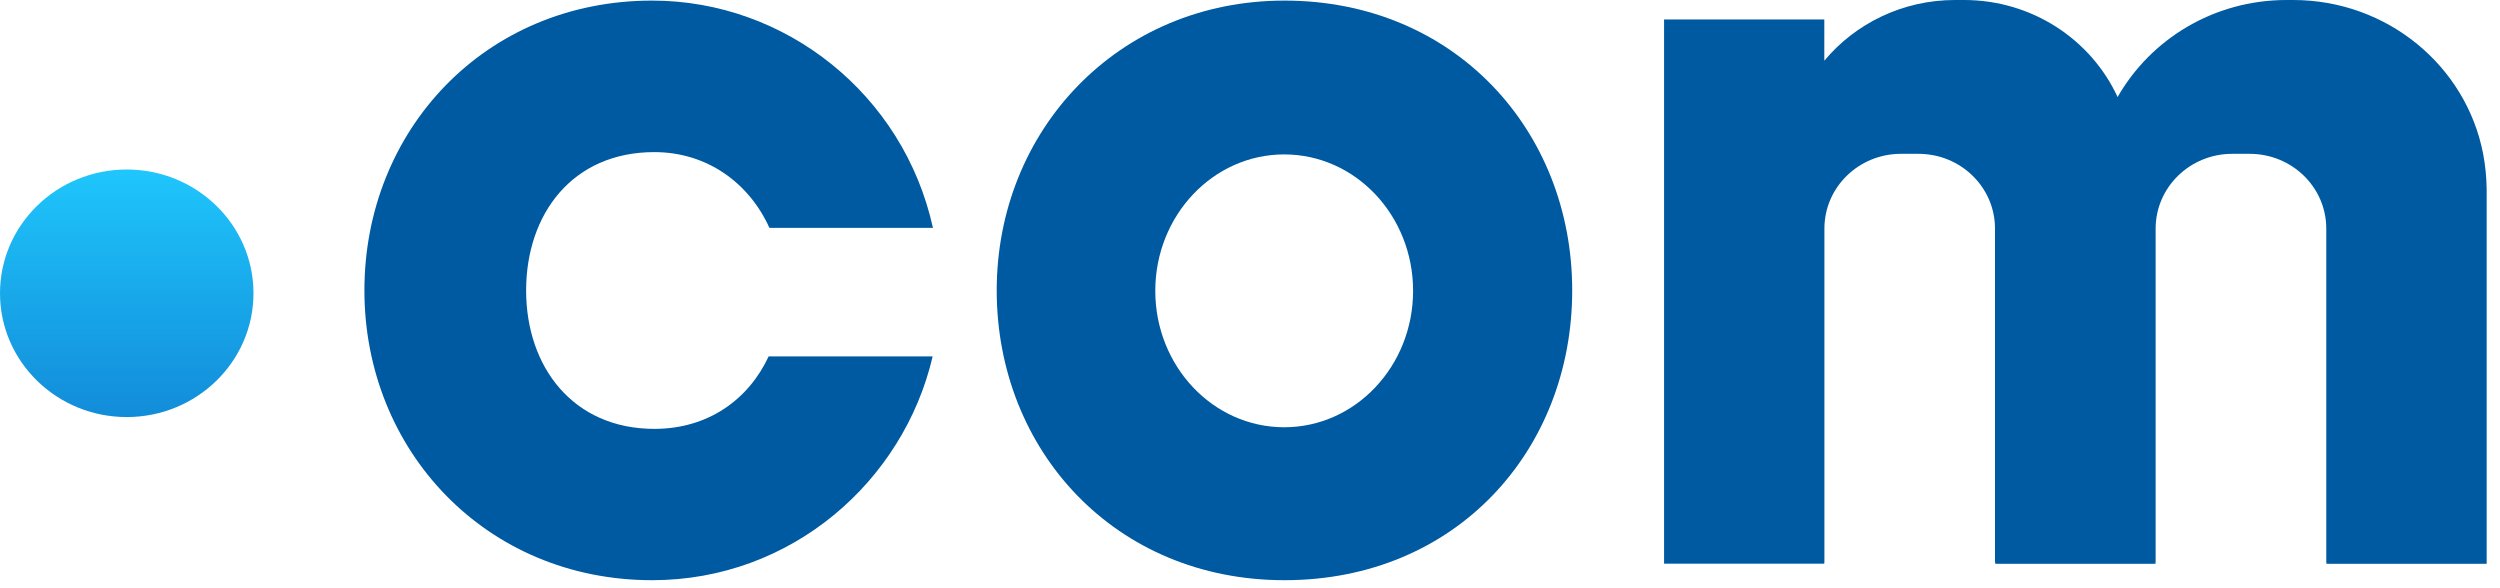 <svg width="51" height="12" viewBox="0 0 51 12" fill="none" xmlns="http://www.w3.org/2000/svg">
<path d="M2.585 8.508C4.013 8.508 5.171 7.377 5.171 5.983C5.171 4.588 4.013 3.458 2.585 3.458C1.158 3.458 0 4.588 0 5.983C0 7.377 1.158 8.508 2.585 8.508Z" fill="url(#paint0_linear_3_37)"/>
<path d="M13.348 3.103C14.422 3.103 15.282 3.731 15.696 4.648H19.032C18.433 1.928 16.027 0.012 13.304 0.012C9.893 0.012 7.434 2.659 7.434 5.924C7.434 9.189 9.91 11.836 13.304 11.836C16.15 11.836 18.434 9.814 19.026 7.271H15.68C15.27 8.152 14.444 8.749 13.35 8.749C11.689 8.749 10.733 7.484 10.733 5.926C10.733 4.367 11.677 3.103 13.348 3.103Z" fill="#005AA1"/>
<path d="M26.203 0.012C22.809 0.012 20.333 2.659 20.333 5.924C20.333 9.189 22.748 11.836 26.203 11.836C29.703 11.836 32.073 9.189 32.073 5.924C32.073 2.658 29.671 0.012 26.203 0.012ZM26.198 8.716C24.745 8.716 23.568 7.471 23.568 5.933C23.568 4.395 24.747 3.15 26.198 3.15C27.651 3.15 28.827 4.395 28.827 5.933C28.827 7.469 27.651 8.716 26.198 8.716Z" fill="#005AA1"/>
<path d="M50.656 3.138C50.312 1.352 48.708 0 46.777 0H46.647C45.164 0 43.873 0.798 43.199 1.98C42.661 0.812 41.46 0 40.064 0H39.884C38.808 0 37.846 0.483 37.216 1.239V0.397H33.947V11.499H37.216V11.468H37.218V4.663C37.218 3.82 37.917 3.138 38.78 3.138H39.136C39.999 3.138 40.698 3.82 40.698 4.663V11.47H40.703V11.501H43.972V11.47H43.975V4.663C43.975 3.82 44.675 3.138 45.538 3.138H45.893C46.756 3.138 47.456 3.82 47.456 4.663V11.47H47.459V11.501H50.728V11.47V3.855C50.724 3.609 50.701 3.37 50.656 3.138Z" fill="#005AA1"/>
<defs>
<linearGradient id="paint0_linear_3_37" x1="2.585" y1="8.508" x2="2.585" y2="3.457" gradientUnits="userSpaceOnUse">
<stop stop-color="#128CD9"/>
<stop offset="1" stop-color="#1FC6FC"/>
</linearGradient>
</defs>
</svg>
